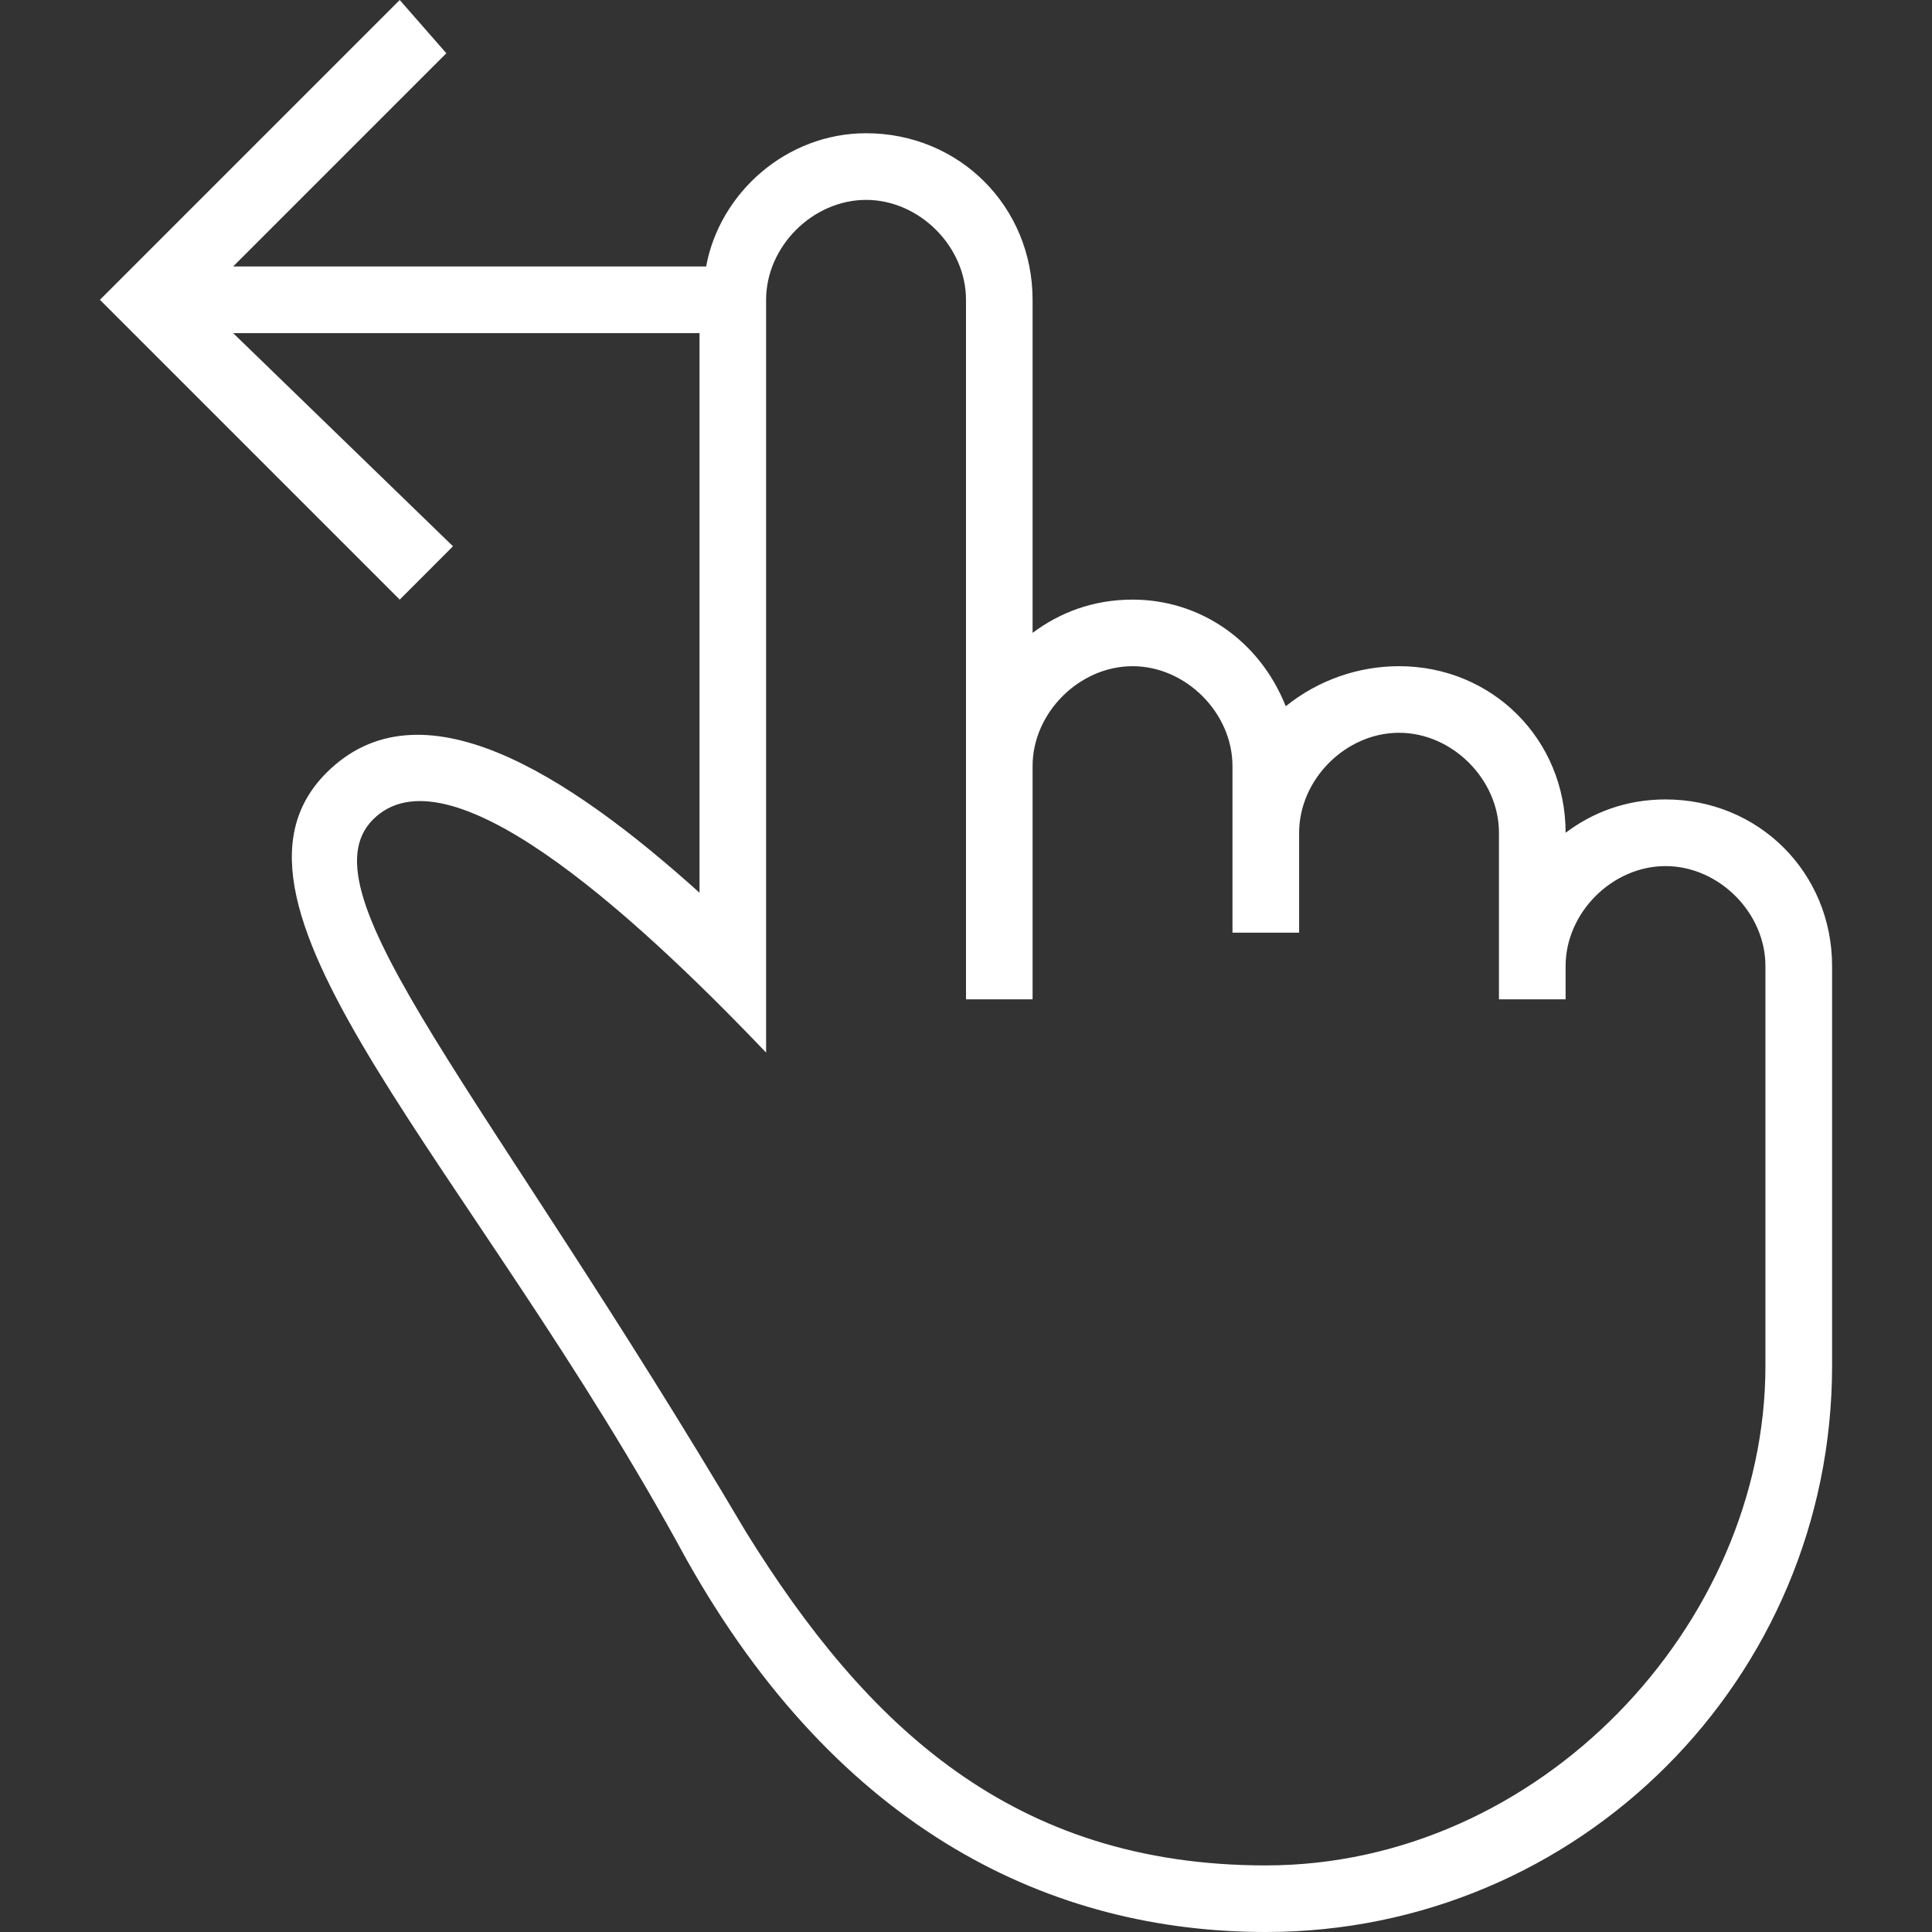 <?xml version="1.0" encoding="UTF-8"?> <svg xmlns="http://www.w3.org/2000/svg" width="28" height="28" viewBox="0 0 28 28" fill="none"><rect x="0" y="0" width="28" height="28" fill="#333333" stroke="none"/><path d="M24.138 11.586C23.559 11.586 23.076 11.779 22.69 12.069C22.69 10.717 21.628 9.655 20.276 9.655C19.697 9.655 19.117 9.848 18.634 10.235C18.248 9.269 17.379 8.69 16.414 8.69C15.834 8.69 15.352 8.883 14.965 9.172V4.345C14.965 2.993 13.903 1.931 12.552 1.931C11.393 1.931 10.428 2.8 10.234 3.862H3.379L6.469 0.772L5.793 0L1.448 4.345L5.793 8.69L6.565 7.917L3.379 4.828H10.138V12.938C8.207 11.2 6.083 9.848 4.731 11.2C2.8 13.131 6.855 16.896 9.945 22.593C12.165 26.552 15.255 28 18.345 28C22.883 28 26.552 24.331 26.552 19.793V14C26.552 12.648 25.49 11.586 24.138 11.586ZM25.586 16.124V19.793C25.586 23.559 22.303 27.035 18.345 27.035C14.676 27.035 12.552 25.007 10.814 22.207C7.048 15.835 4.345 12.938 5.407 11.876C6.469 10.814 9.076 13.131 11.103 15.255V4.345C11.103 3.572 11.779 2.897 12.552 2.897C13.324 2.897 14 3.572 14 4.345V14.483H14.965V11.103C14.965 10.331 15.641 9.655 16.414 9.655C17.186 9.655 17.862 10.331 17.862 11.103V13.517H18.828V12.069C18.828 11.296 19.503 10.62 20.276 10.62C21.048 10.62 21.724 11.296 21.724 12.069V14.483H22.69V14C22.69 13.227 23.366 12.552 24.138 12.552C24.91 12.552 25.586 13.227 25.586 14V16.124H25.586Z" fill="white"></path></svg> 